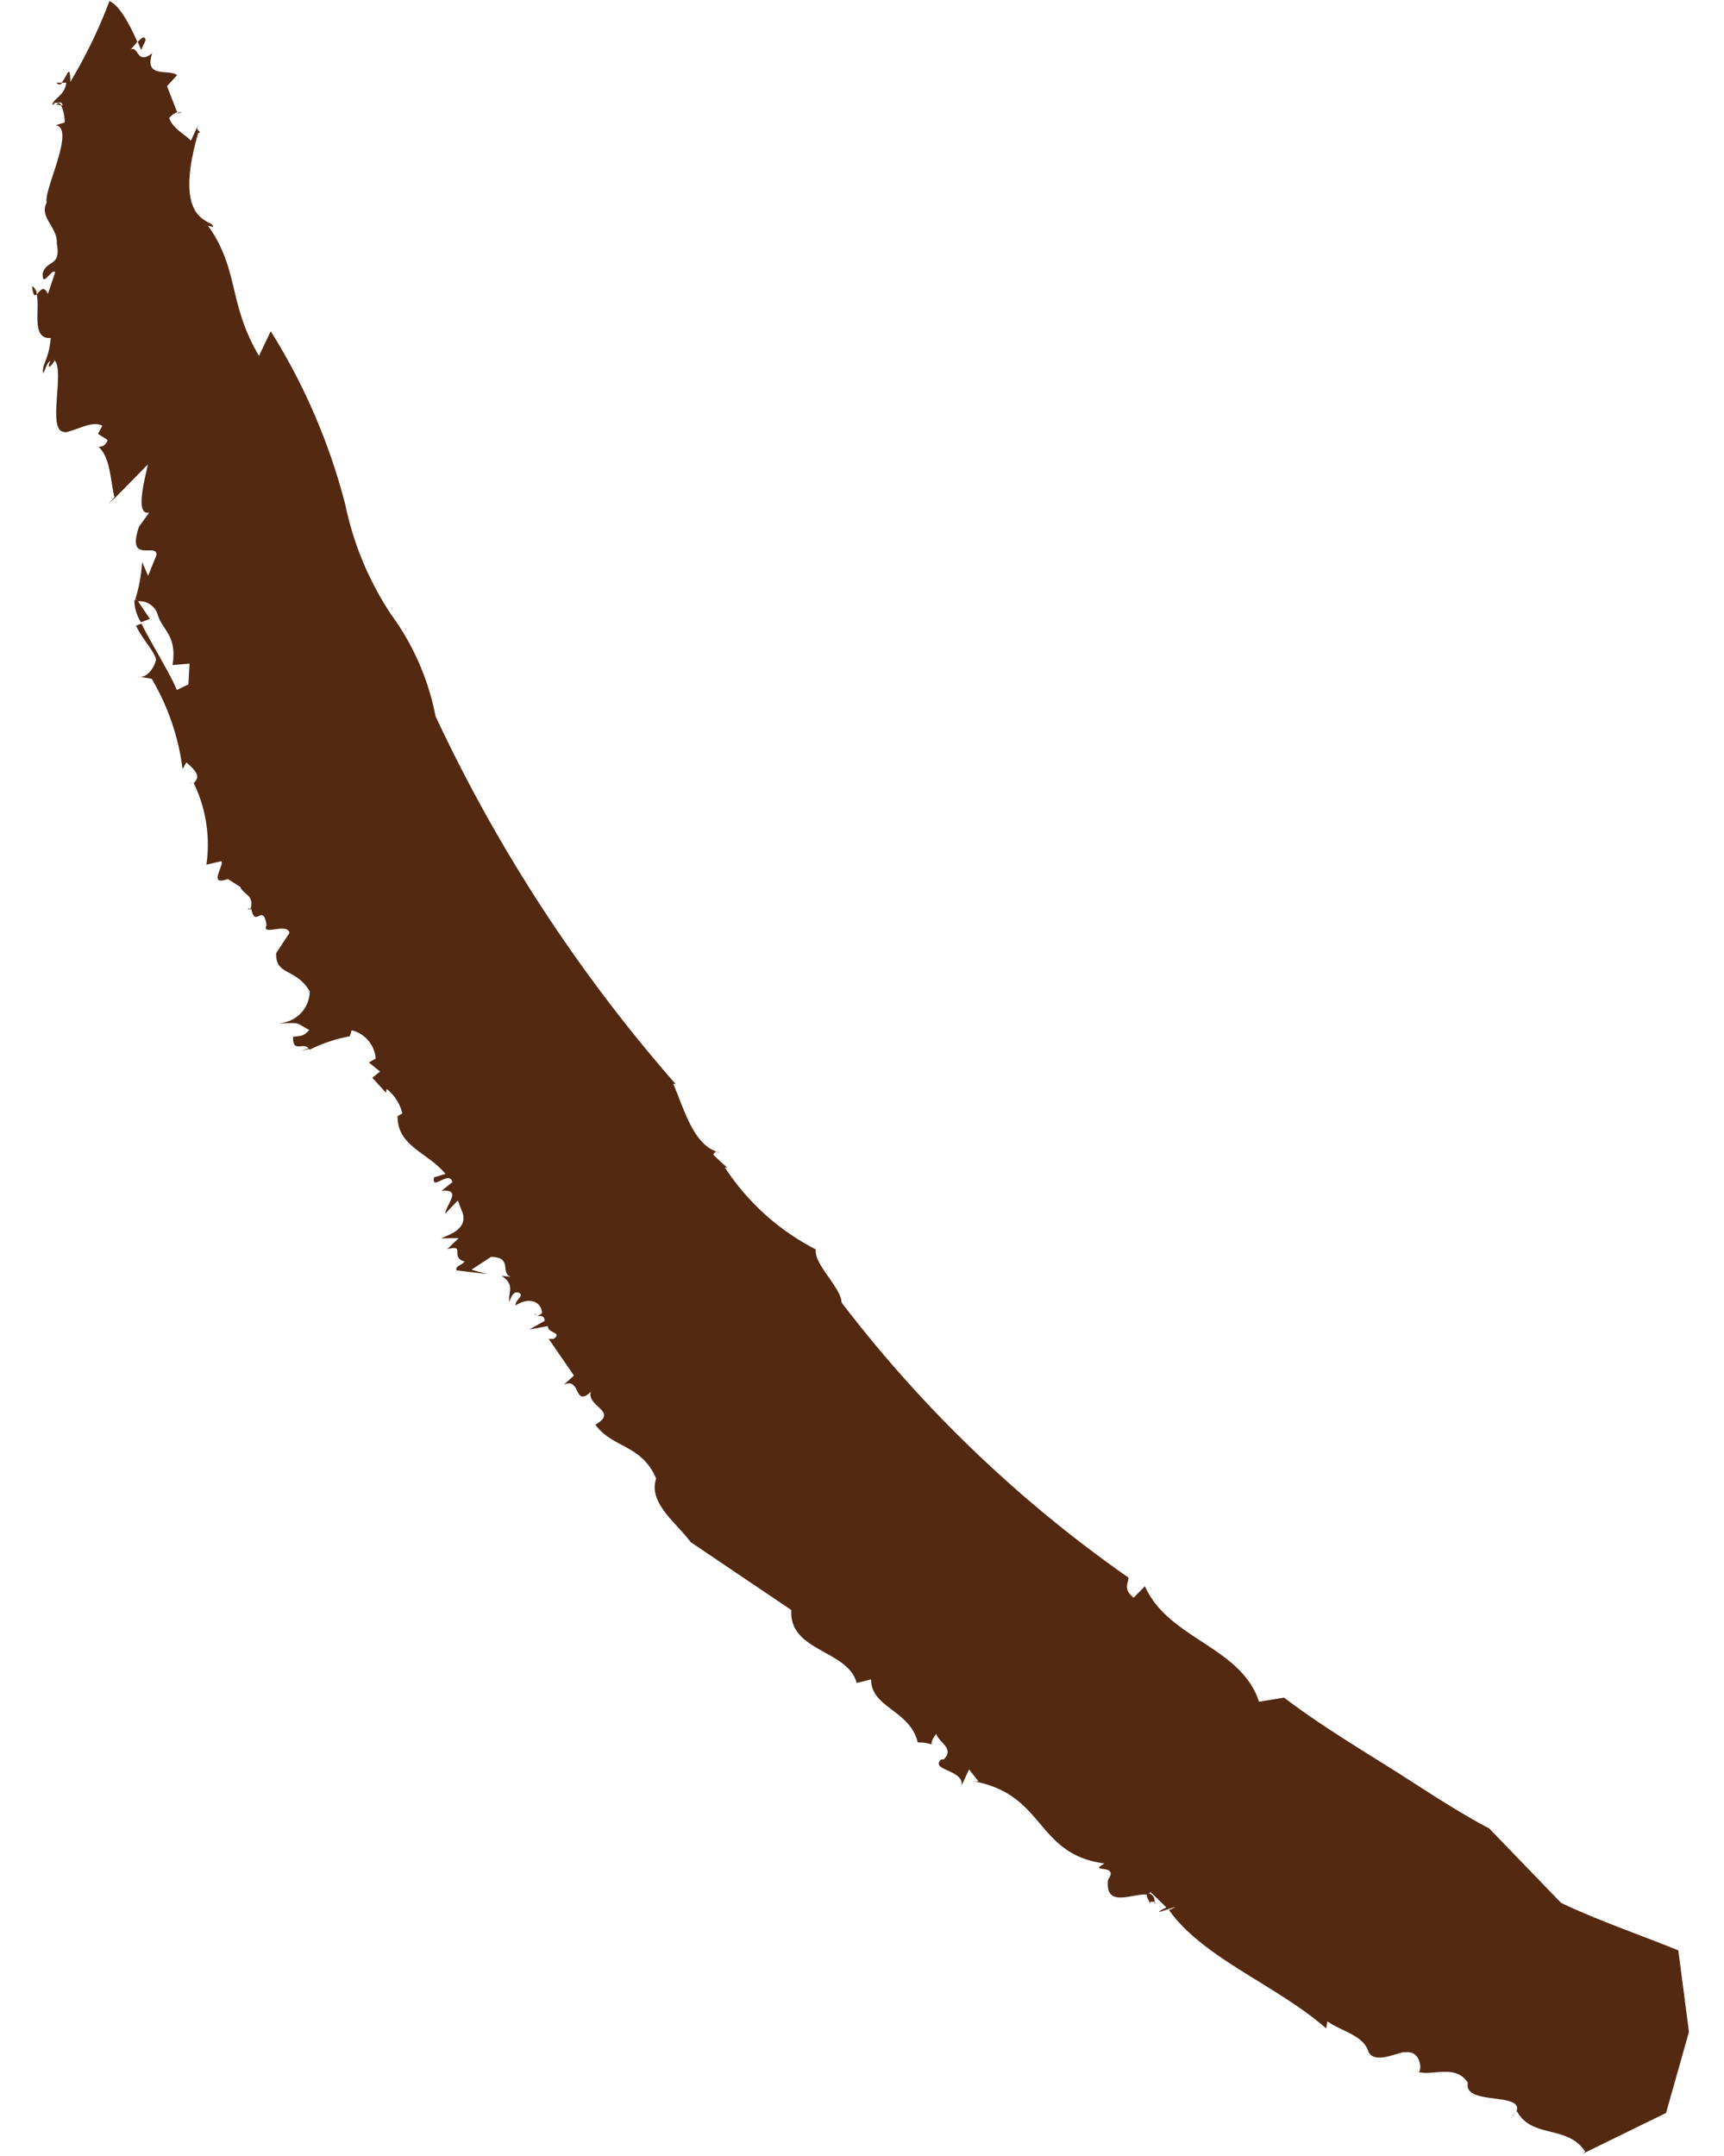 <svg xmlns="http://www.w3.org/2000/svg" xmlns:xlink="http://www.w3.org/1999/xlink" width="19.407" height="24.266" viewBox="0 0 19.407 24.266">
  <defs>
    <style>
      .cls-1 {
        fill: #542911;
      }

      .cls-2 {
        clip-path: url(#clip-path);
      }
    </style>
    <clipPath id="clip-path">
      <rect id="Rectangle_49512" data-name="Rectangle 49512" class="cls-1" width="23.938" height="18.992"/>
    </clipPath>
  </defs>
  <g id="Group_117166" data-name="Group 117166" transform="translate(19.406 0.331) rotate(91)">
    <g id="Group_116542" data-name="Group 116542" class="cls-2" transform="translate(0 0)">
      <path id="Path_133934" data-name="Path 133934" class="cls-1" d="M26.877,11.856c.014-.006.009-.02,0,0" transform="translate(-7.444 -3.281)"/>
      <path id="Path_133935" data-name="Path 133935" class="cls-1" d="M16.246,21.737l-.008.007.033.088Z" transform="translate(-4.497 -6.02)"/>
      <path id="Path_133936" data-name="Path 133936" class="cls-1" d="M14.089,22.708l-.014,0c.012.018.021.038.014,0" transform="translate(-3.898 -6.288)"/>
      <path id="Path_133937" data-name="Path 133937" class="cls-1" d="M20.313,18.16a.026.026,0,0,0,.01-.033.075.075,0,0,1-.01.033" transform="translate(-5.626 -5.02)"/>
      <path id="Path_133938" data-name="Path 133938" class="cls-1" d="M29.3,8.342l0,.008.029,0Z" transform="translate(-8.115 -2.31)"/>
      <path id="Path_133939" data-name="Path 133939" class="cls-1" d="M29.294,8.408c-.044.014-.035-.038-.032-.056-.064,0-.092.035-.1.082.046.032.085-.035.13-.026" transform="translate(-8.077 -2.313)"/>
      <path id="Path_133940" data-name="Path 133940" class="cls-1" d="M33.089,1.633l.012.025a.069.069,0,0,0-.012-.025" transform="translate(-9.164 -0.452)"/>
      <path id="Path_133941" data-name="Path 133941" class="cls-1" d="M17.745,15.363l.01-.025a.021.021,0,0,0-.01.025" transform="translate(-4.914 -4.248)"/>
      <path id="Path_133942" data-name="Path 133942" class="cls-1" d="M32.469,2.679l.074.05a.357.357,0,0,0-.074-.05" transform="translate(-8.992 -0.742)"/>
      <path id="Path_133943" data-name="Path 133943" class="cls-1" d="M16.283,21.868l.009.036a.2.2,0,0,0-.009-.036" transform="translate(-4.51 -6.056)"/>
      <path id="Path_133944" data-name="Path 133944" class="cls-1" d="M12.16,23.678a.321.321,0,0,0-.039-.055h0Z" transform="translate(-3.356 -6.542)"/>
      <path id="Path_133945" data-name="Path 133945" class="cls-1" d="M1.6,25.887l.013.032.012-.069a.064.064,0,0,0-.025.037" transform="translate(-0.442 -7.159)"/>
      <path id="Path_133946" data-name="Path 133946" class="cls-1" d="M9.311,24.488a.238.238,0,0,0,.007.031.481.481,0,0,0,.244-.079l-.04-.1Z" transform="translate(-2.579 -6.74)"/>
      <path id="Path_133947" data-name="Path 133947" class="cls-1" d="M3.688,16.3l.274.124c-.588.361-.968.237-1.456.6l.015-.056c-.094-.026.012.472-1.055.184l-.007-.02c-.03.012-.017.054-.1.015l.194.085c-.077.078-.127.2-.248.249a.16.16,0,0,1-.067-.089l-.294.12L.818,17.4c-.072.1.051.375-.243.285.149.173-.091.155-.033.247-.019-.021-.058-.05-.09-.077-.142.064-.409.2-.453.322a5.609,5.609,0,0,1,.916.424c-.229.007-.05.04.011.1v-.054c.142.013.178.139.252.155l-.014-.034,0,.019a.064.064,0,0,1-.009-.051c-.009-.026-.009-.049.028-.051l0,.015a.451.451,0,0,1,.191-.043l.031.1c.035-.228.739.128.871.086.171.087.278-.131.46-.121.268-.055.179.107.338.152.184.009-.073-.109-.011-.139l.243.077c-.108.051-.026.093.009.125.174-.04.508.056.486-.166.263.02.294.1.4.078-.046-.026-.124-.038-.14-.079.124.059.035-.037-.009-.044.106-.128.852.087.8-.145l.016.04c-.034-.179-.148-.319-.09-.448l.093.048.067-.11c.085.027.072.084.08.1.124-.139.377-.136.574-.191l-.387-.367c.2.04.574.133.543-.023l.16.111c.437.141.161-.225.322-.2l.229.088-.156.07a1.743,1.743,0,0,1,.451.078v-.005a.036.036,0,0,1-.026-.017l.02-.014a.212.212,0,0,1,.149-.229c.166-.051.23-.226.561-.175l-.019-.192.234.009.065.129c-.187.079-.508.292-.74.411l.024.061c.14-.067.272-.2.37-.231.058,0,.24.085.2.212l.025-.168a2.644,2.644,0,0,1,1.01-.365l-.076-.041c.075-.089.149-.176.231-.087a1.586,1.586,0,0,1,.916-.159l-.043-.17c.065-.025.286.149.2-.074l.087-.142c.087-.038.087-.152.228-.124h0l.028.007-.009-.012c.221-.047-.08-.13.178-.174.13.062-.038-.231.082-.26l.23.146c.257.006.16-.222.424-.385a.362.362,0,0,1,.364.34c0-.261-.026-.156.071-.342.074.063.068.089.079.18.2.005.039-.124.143-.188a1.707,1.707,0,0,1-.159-.45l-.068-.019a.357.357,0,0,1,.314-.277l.045.076.1-.127.071.086.166-.157-.043-.007a.5.5,0,0,1,.272-.181l.033.053c.341-.006.392-.335.64-.551l.041.128c.163.033-.091-.175.051-.206l.1.12c-.029-.236.146-.058.257-.046l-.153-.14.147-.059c.174-.049.238.141.283.241l-.006-.2.127.129c-.061-.218.087-.025.136-.2.051.046.046.1.1.092l.036-.349-.046.179-.148-.218c0-.25.181-.1.221-.228l-.011.107c.1-.158.178-.077.294-.093-.055-.019-.138-.046-.1-.117.033-.043.08.054.138.046-.1-.145-.056-.29.082-.3a.188.188,0,0,1,.033.057c0-.04-.013-.085.053-.087l.1.17-.043-.207c.084,0,.066-.174.144-.067l0,.054.408-.291.107.114c-.1-.195.26-.116.072-.308.167.048.213-.32.37-.057.263-.2.211-.523.594-.695.277.089.5-.244.708-.4l.745-1.147c.47.021.435-.645.808-.75l-.043-.161c.322-.007.335-.443.7-.538a.494.494,0,0,1,.02-.159c-.014.007-.048.006-.121-.048.1-.027.158-.214.288-.088v.029c.129.126.107-.26.29-.236l-.183-.081.132-.108V8.1c.138-.817.808-.706.9-1.489.115.2-.008-.174.181-.043.335.034.14-.292.161-.449a.087.087,0,0,1-.028-.033l.168-.18c.15.286-.091-.281.03-.03.539-.4.821-1.224,1.3-1.792l-.08-.012c.107-.154.148-.4.322-.464s-.006-.365.012-.418c-.033-.2.26-.193.215-.142.054-.163-.1-.427.116-.57.265.054.081-.67.33-.544l-.02-.014c.308-.172.139-.573.441-.775a.215.215,0,0,1,.027.032L23.459.242,22.542,0l-.915.136c-.171.44-.317.9-.512,1.329l-.824.824c-.205.407-.458.787-.693,1.179s-.468.785-.738,1.155l.051.281c-.618.211-.686,1.033-1.278,1.307l.132.124c-.1.133-.176.053-.226.064A14.543,14.543,0,0,1,14.5,9.681c-.171.009-.429.324-.592.3a2.688,2.688,0,0,1-.905,1.04v-.026c-.045.056-.093.108-.142.159a.054.054,0,0,1-.034-.036c-.088.269-.484.376-.753.5v-.026a17.6,17.6,0,0,1-4.092,2.774,2.856,2.856,0,0,0-1.137.521,3.531,3.531,0,0,1-1.221.535,6.916,6.916,0,0,0-1.941.874" transform="translate(0 0)"/>
      <path id="Path_133948" data-name="Path 133948" class="cls-1" d="M1.716,24.026l.007,0c-.022-.072-.024-.042-.007,0" transform="translate(-0.472 -6.641)"/>
      <path id="Path_133949" data-name="Path 133949" class="cls-1" d="M7.725,24.921l-.012,0L7.8,25Z" transform="translate(-2.136 -6.902)"/>
      <path id="Path_133950" data-name="Path 133950" class="cls-1" d="M4.453,26.244c.116-.015.116-.034.09-.057a.127.127,0,0,0-.09.057" transform="translate(-1.233 -7.252)"/>
      <path id="Path_133951" data-name="Path 133951" class="cls-1" d="M.585,24.566c-.056.009-.024.048.021.087l.092-.04c-.035-.009-.077-.038-.113-.047" transform="translate(-0.154 -6.803)"/>
      <path id="Path_133952" data-name="Path 133952" class="cls-1" d="M1.281,25.852v.064c.03-.024.022-.045,0-.064" transform="translate(-0.354 -7.159)"/>
    </g>
  </g>
</svg>
